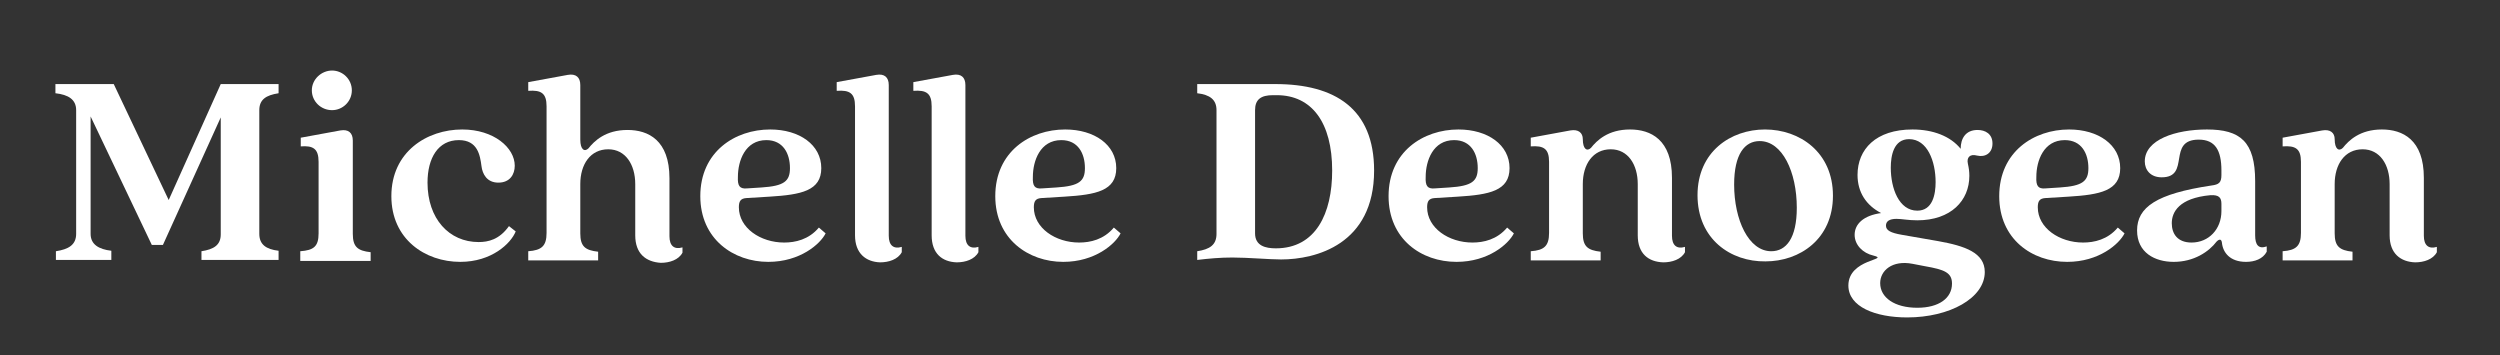 <?xml version="1.0" encoding="UTF-8"?>
<svg xmlns="http://www.w3.org/2000/svg" width="352" height="50" viewBox="0 0 352 50" fill="none">
  <rect x="0" y="0" width="352" height="50" fill="#333333" stroke="none"/>
  <path d="M10.722 32.925V15.51C10.722 14.014 9.636 13.333 7.804 13.129V11.837H16.015L23.752 28.163L31.081 11.837H39.224V13.129C37.46 13.401 36.51 14.014 36.51 15.51V32.925C36.51 34.422 37.46 35.102 39.224 35.306V36.599H28.366V35.374C30.131 35.102 31.081 34.49 31.081 32.993V16.531L22.937 34.49H21.377L12.758 16.395V32.925C12.758 34.422 13.912 35.102 15.676 35.306V36.599H7.872V35.374C9.636 35.102 10.722 34.49 10.722 32.925Z" fill="white"></path>
  <path d="M44.857 32.857V22.789C44.857 20.952 44.11 20.476 42.346 20.612V19.388L47.911 18.367C49.064 18.163 49.675 18.707 49.675 19.796V32.925C49.675 34.762 50.354 35.306 52.186 35.51V36.735H42.278V35.374C44.178 35.238 44.857 34.694 44.857 32.857ZM46.757 9.932C48.25 9.932 49.539 11.156 49.539 12.721C49.539 14.286 48.25 15.51 46.757 15.51C45.196 15.51 43.907 14.286 43.907 12.721C43.907 11.156 45.264 9.932 46.757 9.932Z" fill="white"></path>
  <path d="M55.104 27.619C55.104 21.36 60.126 18.231 65.08 18.231C69.558 18.231 72.477 20.816 72.477 23.333C72.477 24.558 71.798 25.714 70.169 25.714C68.541 25.714 67.93 24.49 67.794 23.401C67.591 21.837 67.251 19.728 64.605 19.728C61.687 19.728 60.194 22.245 60.194 25.714C60.194 30.816 63.247 34.082 67.387 34.082C68.744 34.082 70.305 33.742 71.662 31.837L72.612 32.585C71.934 34.286 69.219 36.871 64.808 36.871C59.854 36.871 55.104 33.673 55.104 27.619Z" fill="white"></path>
  <path d="M89.442 33.129V25.918C89.442 23.197 88.085 21.02 85.642 21.02C83.131 21.02 81.706 23.129 81.706 25.918V32.857C81.706 34.694 82.384 35.238 84.217 35.442V36.667H74.377V35.374C76.277 35.238 76.956 34.626 76.956 32.789V14.966C76.956 13.129 76.209 12.653 74.377 12.789V11.565L79.941 10.544C81.095 10.34 81.706 10.884 81.706 11.973V19.66C81.706 21.088 82.317 21.428 82.859 20.884C83.674 19.864 85.235 18.299 88.356 18.299C91.274 18.299 94.26 19.728 94.26 25.102V33.265C94.26 34.626 94.939 35.17 96.093 34.83V35.578C95.55 36.599 94.26 37.007 93.039 37.007C90.935 36.871 89.442 35.714 89.442 33.129Z" fill="white"></path>
  <path d="M98.603 27.619C98.603 21.36 103.49 18.231 108.443 18.231C112.583 18.231 115.637 20.408 115.637 23.673C115.637 26.871 112.787 27.415 108.376 27.687L105.05 27.891C104.304 27.959 104.032 28.299 104.032 29.184C104.032 32.109 107.086 34.15 110.411 34.15C111.972 34.15 113.872 33.742 115.297 32.041L116.248 32.857C115.501 34.354 112.651 36.871 108.172 36.871C103.286 36.871 98.603 33.673 98.603 27.619ZM105.118 26.531L107.222 26.395C110.411 26.19 111.226 25.51 111.226 23.673C111.226 21.633 110.276 19.728 107.901 19.728C104.915 19.728 103.897 22.653 103.897 24.898C103.829 26.19 104.168 26.599 105.118 26.531Z" fill="white"></path>
  <path d="M120.387 33.129V14.966C120.387 13.129 119.641 12.653 117.808 12.789V11.565L123.373 10.544C124.527 10.34 125.137 10.884 125.137 11.973V33.197C125.137 34.558 125.816 35.102 126.97 34.762V35.51C126.427 36.531 125.137 36.939 123.916 36.939C121.948 36.871 120.387 35.714 120.387 33.129Z" fill="white"></path>
  <path d="M131.177 33.129V14.966C131.177 13.129 130.431 12.653 128.598 12.789V11.565L134.163 10.544C135.317 10.34 135.928 10.884 135.928 11.973V33.197C135.928 34.558 136.606 35.102 137.76 34.762V35.51C137.217 36.531 135.928 36.939 134.706 36.939C132.67 36.871 131.177 35.714 131.177 33.129Z" fill="white"></path>
  <path d="M140.135 27.619C140.135 21.36 145.021 18.231 149.975 18.231C154.115 18.231 157.168 20.408 157.168 23.673C157.168 26.871 154.318 27.415 149.907 27.687L146.582 27.891C145.835 27.959 145.564 28.299 145.564 29.184C145.564 32.109 148.618 34.15 151.943 34.15C153.504 34.15 155.404 33.742 156.829 32.041L157.779 32.857C157.033 34.354 154.182 36.871 149.703 36.871C144.817 36.871 140.135 33.673 140.135 27.619ZM146.65 26.531L148.753 26.395C151.943 26.19 152.757 25.51 152.757 23.673C152.757 21.633 151.807 19.728 149.432 19.728C146.446 19.728 145.428 22.653 145.428 24.898C145.36 26.19 145.7 26.599 146.65 26.531Z" fill="white"></path>
  <path d="M171.284 32.925V15.51C171.284 14.014 170.334 13.333 168.569 13.129V11.837H179.563C187.978 11.837 193.474 15.306 193.474 24.014C193.474 34.422 185.263 36.531 180.377 36.531C178.748 36.531 175.695 36.258 173.523 36.258C171.826 36.258 170.266 36.395 168.569 36.599V35.374C170.334 35.102 171.284 34.49 171.284 32.925ZM179.631 34.966C185.263 34.966 187.57 30.068 187.57 24.014C187.57 17.279 184.72 13.401 179.766 13.401H179.223C177.527 13.401 176.713 14.014 176.713 15.51V32.857C176.713 34.626 178.206 34.966 179.631 34.966Z" fill="white"></path>
  <path d="M195.51 27.619C195.51 21.36 200.396 18.231 205.35 18.231C209.49 18.231 212.544 20.408 212.544 23.673C212.544 26.871 209.693 27.415 205.282 27.687L201.957 27.891C201.211 27.959 200.939 28.299 200.939 29.184C200.939 32.109 203.993 34.15 207.318 34.15C208.879 34.15 210.779 33.742 212.204 32.041L213.154 32.857C212.408 34.354 209.558 36.871 205.079 36.871C200.125 36.871 195.51 33.673 195.51 27.619ZM201.957 26.531L204.061 26.395C207.25 26.19 208.065 25.51 208.065 23.673C208.065 21.633 207.115 19.728 204.74 19.728C201.754 19.728 200.736 22.653 200.736 24.898C200.668 26.19 201.007 26.599 201.957 26.531Z" fill="white"></path>
  <path d="M230.595 33.129V25.918C230.595 23.197 229.238 21.02 226.795 21.02C224.284 21.02 222.859 23.129 222.859 25.918V32.857C222.859 34.694 223.537 35.238 225.37 35.442V36.667H215.53V35.374C217.43 35.238 218.108 34.626 218.108 32.789V22.789C218.108 20.952 217.362 20.476 215.53 20.612V19.388L221.094 18.367C222.248 18.163 222.859 18.707 222.859 19.592C222.859 21.02 223.469 21.36 224.012 20.816C224.827 19.796 226.388 18.231 229.509 18.231C232.427 18.231 235.413 19.66 235.413 25.034V33.197C235.413 34.558 236.092 35.102 237.245 34.762V35.51C236.703 36.531 235.413 36.939 234.192 36.939C232.088 36.871 230.595 35.714 230.595 33.129Z" fill="white"></path>
  <path d="M239.01 27.483C239.01 21.36 243.692 18.231 248.511 18.231C253.397 18.231 258.079 21.428 258.079 27.551C258.079 33.673 253.397 36.803 248.578 36.803C243.692 36.871 239.01 33.673 239.01 27.483ZM249.393 35.374C251.496 35.374 252.989 33.537 252.989 29.252C252.989 24.218 250.954 19.864 247.764 19.864C245.66 19.864 244.167 21.701 244.167 25.986C244.167 30.952 246.203 35.374 249.393 35.374Z" fill="white"></path>
  <path d="M260.251 40.204C260.251 36.395 266.222 36.599 263.779 35.986C262.286 35.646 261.133 34.49 261.133 33.061C261.133 31.565 262.354 30.34 264.865 30C262.761 28.912 261.54 27.075 261.54 24.626C261.54 21.02 264.119 18.231 269.276 18.231C272.194 18.231 274.637 19.184 276.062 20.952C276.062 19.524 276.741 18.299 278.438 18.299C279.523 18.299 280.541 18.843 280.541 20.204C280.541 21.565 279.523 22.177 278.37 21.905C277.352 21.633 276.877 22.177 277.08 23.061C277.216 23.673 277.284 24.15 277.284 24.762C277.284 28.231 274.705 31.02 269.955 31.02C268.665 31.02 267.783 30.816 267.037 30.816C266.019 30.816 265.544 31.156 265.544 31.769C265.544 32.449 266.222 32.789 267.783 33.061L272.873 33.946C276.673 34.626 279.456 35.578 279.456 38.299C279.456 41.973 274.502 44.694 268.53 44.694C264.051 44.694 260.251 43.197 260.251 40.204ZM269.955 43.333C273.009 43.333 274.841 41.973 274.841 39.932C274.841 38.367 273.755 37.959 271.041 37.483L269.276 37.143C266.426 36.599 264.73 38.095 264.73 39.864C264.73 41.905 266.765 43.333 269.955 43.333ZM269.955 29.66C272.126 29.66 272.534 27.347 272.534 25.646C272.534 22.721 271.38 19.592 268.801 19.592C266.63 19.592 266.222 21.905 266.222 23.605C266.222 26.531 267.376 29.66 269.955 29.66Z" fill="white"></path>
  <path d="M281.491 27.619C281.491 21.36 286.377 18.231 291.331 18.231C295.471 18.231 298.525 20.408 298.525 23.673C298.525 26.871 295.675 27.415 291.264 27.687L287.938 27.891C287.192 27.959 286.92 28.299 286.92 29.184C286.92 32.109 289.974 34.15 293.299 34.15C294.86 34.15 296.76 33.742 298.185 32.041L299.136 32.857C298.389 34.354 295.539 36.871 291.06 36.871C286.106 36.871 281.491 33.673 281.491 27.619ZM287.938 26.531L290.042 26.395C293.232 26.19 294.046 25.51 294.046 23.673C294.046 21.633 293.096 19.728 290.721 19.728C287.735 19.728 286.717 22.653 286.717 24.898C286.649 26.19 286.988 26.599 287.938 26.531Z" fill="white"></path>
  <path d="M300.9 32.449C300.9 29.184 303.614 27.279 311.351 26.122C312.436 25.986 312.776 25.714 312.776 24.626V24.014C312.776 21.156 311.894 19.66 309.586 19.66C305.04 19.66 308.5 24.966 304.361 24.966C302.8 24.966 301.986 23.945 301.986 22.721C301.986 19.66 306.329 18.231 310.74 18.231C315.422 18.231 317.526 19.932 317.526 25.51V33.129C317.526 34.49 318.001 35.102 319.155 34.694V35.442C318.612 36.463 317.458 36.871 316.237 36.871C313.997 36.871 312.979 35.578 312.844 34.15C312.776 33.673 312.504 33.605 312.097 34.014C311.011 35.442 308.908 36.871 306.057 36.871C303.411 36.871 300.9 35.578 300.9 32.449ZM308.568 34.15C311.011 34.15 312.776 32.245 312.776 29.728V28.707C312.776 27.823 312.436 27.415 311.215 27.483C306.804 27.891 305.786 29.864 305.786 31.428C305.786 32.925 306.6 34.15 308.568 34.15Z" fill="white"></path>
  <path d="M336.46 33.129V25.918C336.46 23.197 335.102 21.02 332.659 21.02C330.148 21.02 328.723 23.129 328.723 25.918V32.857C328.723 34.694 329.402 35.238 331.234 35.442V36.667H321.394V35.374C323.294 35.238 323.973 34.626 323.973 32.789V22.789C323.973 20.952 323.227 20.476 321.394 20.612V19.388L326.959 18.367C328.113 18.163 328.723 18.707 328.723 19.592C328.723 21.02 329.334 21.36 329.877 20.816C330.691 19.796 332.252 18.231 335.374 18.231C338.292 18.231 341.278 19.66 341.278 25.034V33.197C341.278 34.558 341.956 35.102 343.11 34.762V35.51C342.567 36.531 341.278 36.939 340.056 36.939C338.02 36.871 336.46 35.714 336.46 33.129Z" fill="white"></path>
</svg>
